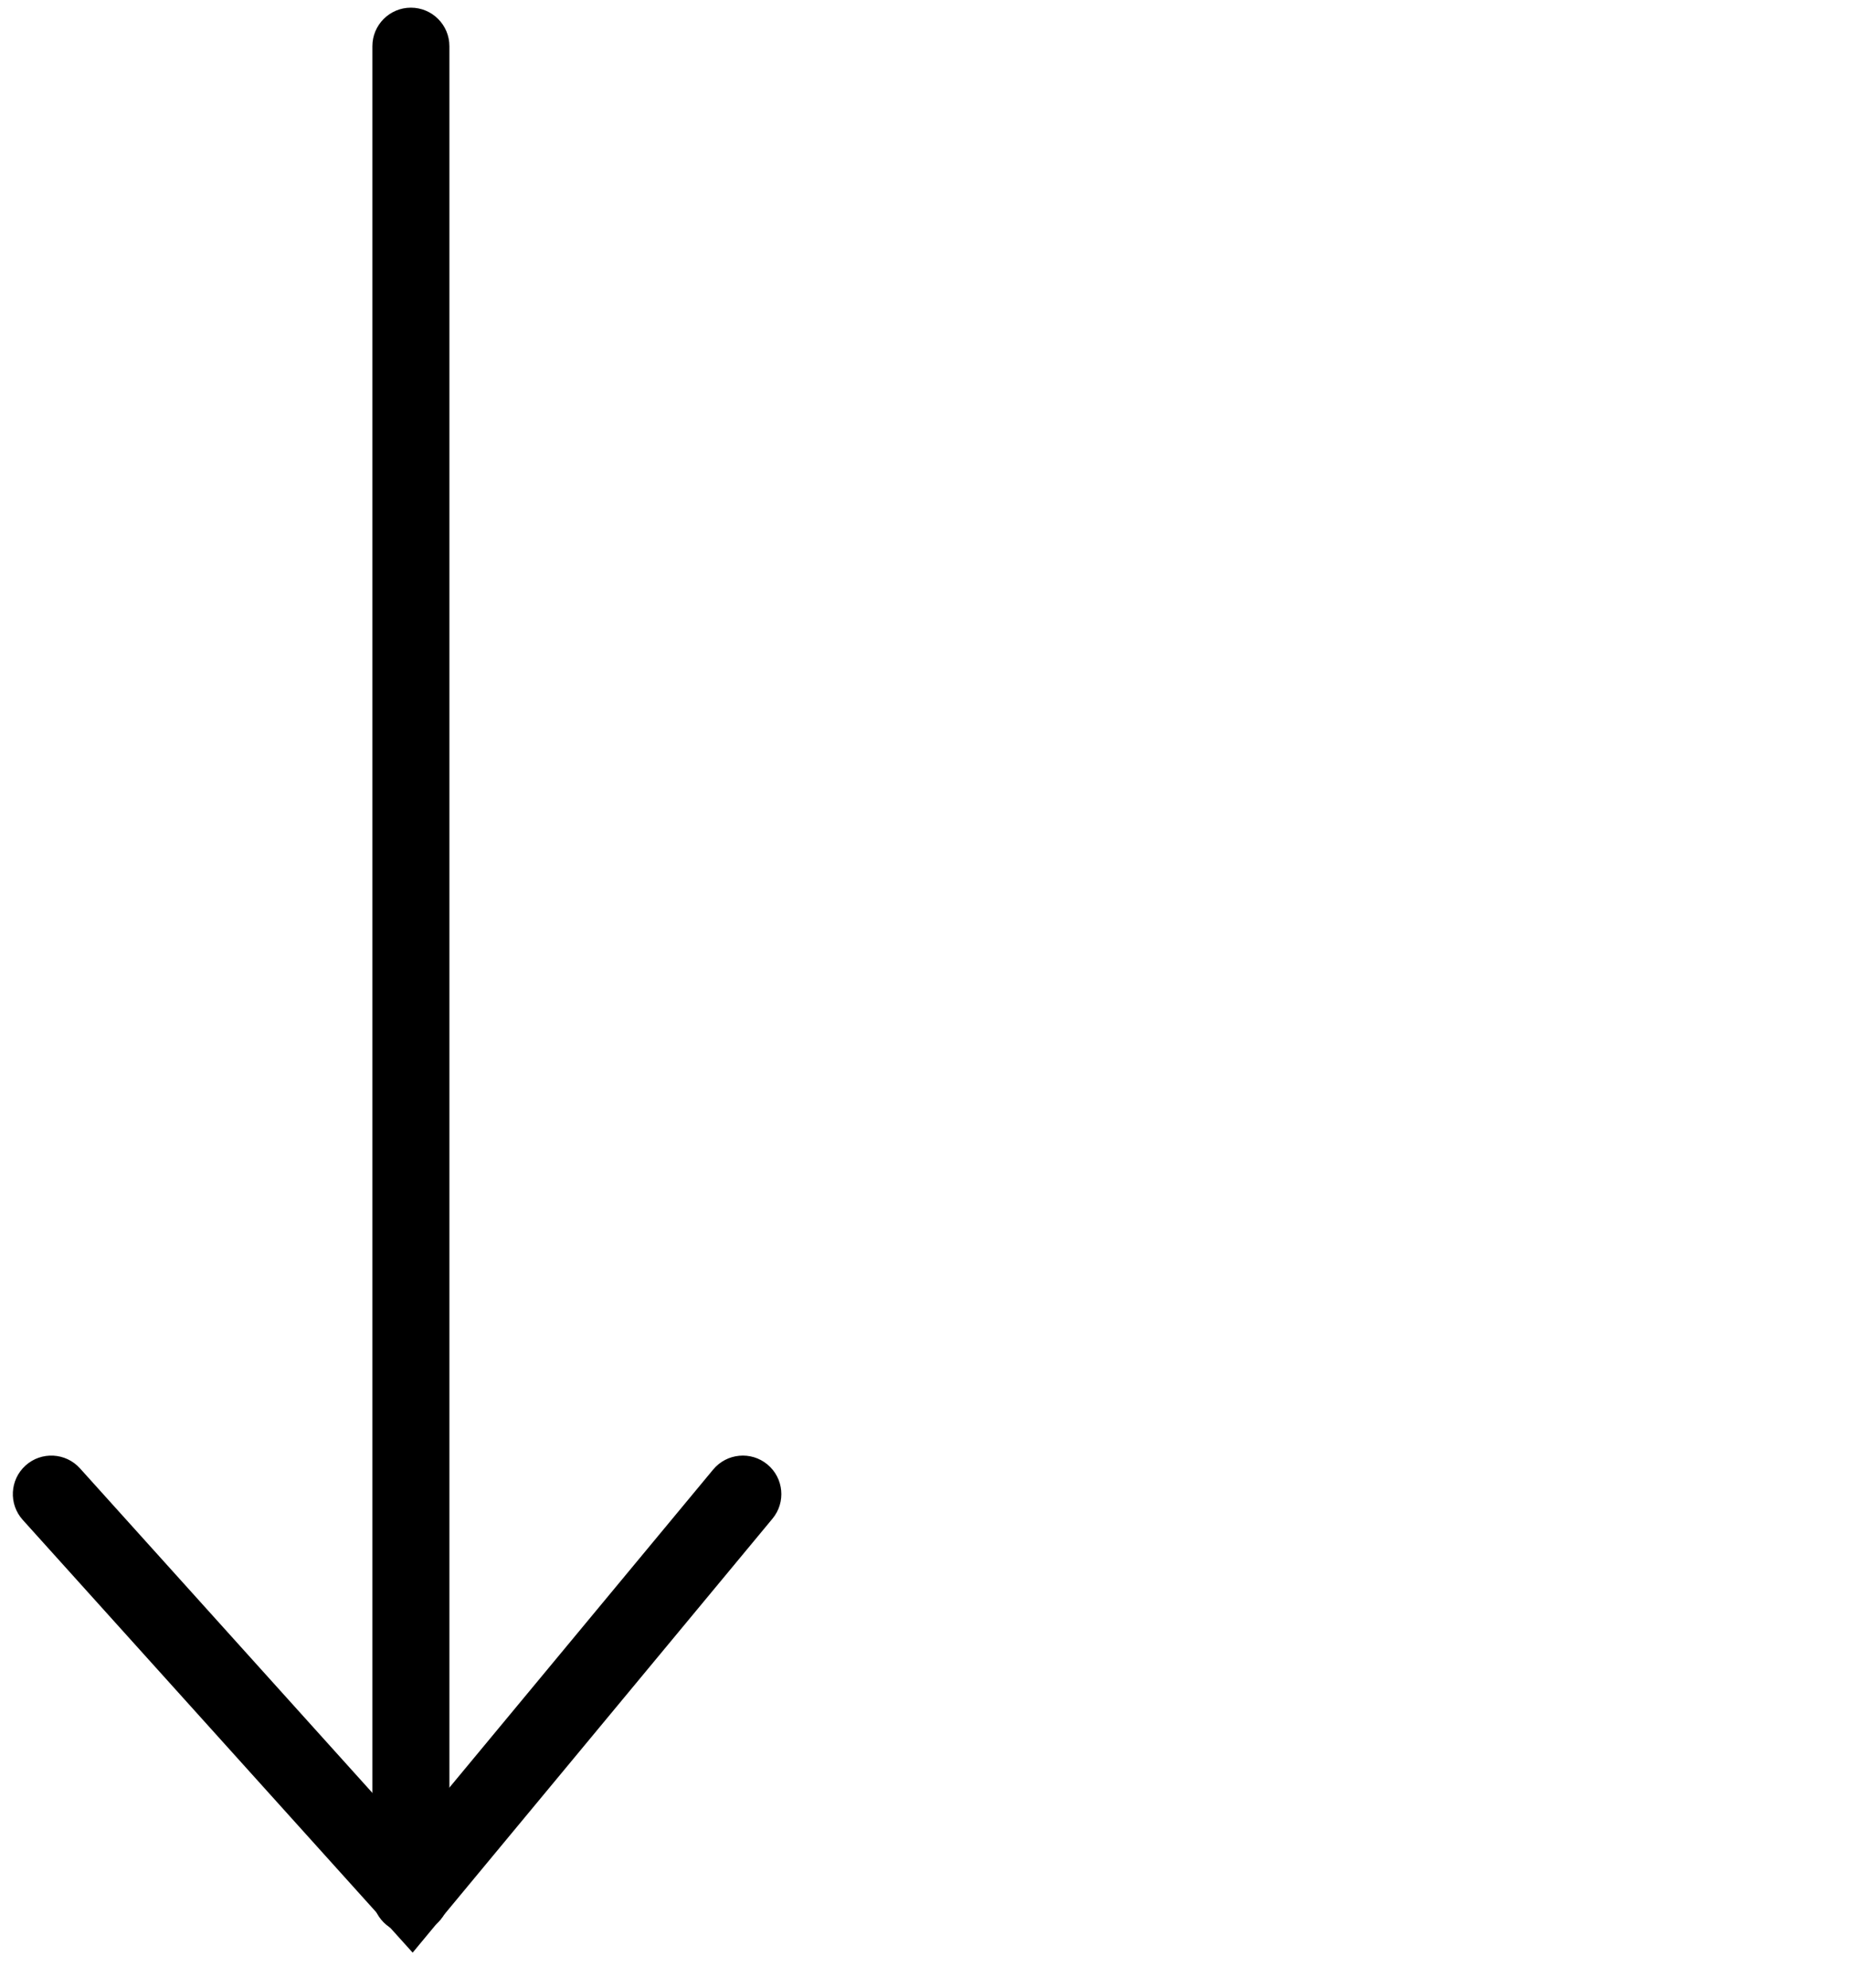 <svg width="40" height="43" viewBox="0 0 40 43" fill="none" xmlns="http://www.w3.org/2000/svg">
<path fill-rule="evenodd" clip-rule="evenodd" d="M16.602 31.682C16.956 31.976 17.005 32.501 16.711 32.855L8.927 42.243L0.492 32.881C0.184 32.539 0.211 32.013 0.553 31.704C0.895 31.396 1.422 31.424 1.73 31.766L8.874 39.695L15.428 31.792C15.722 31.437 16.248 31.388 16.602 31.682Z" fill="black"/>
<path fill-rule="evenodd" clip-rule="evenodd" d="M8.889 0.166C9.349 0.166 9.722 0.539 9.722 0.999V40.999C9.722 41.46 9.349 41.833 8.889 41.833C8.429 41.833 8.056 41.46 8.056 40.999V0.999C8.056 0.539 8.429 0.166 8.889 0.166Z" fill="black"/>
</svg>

